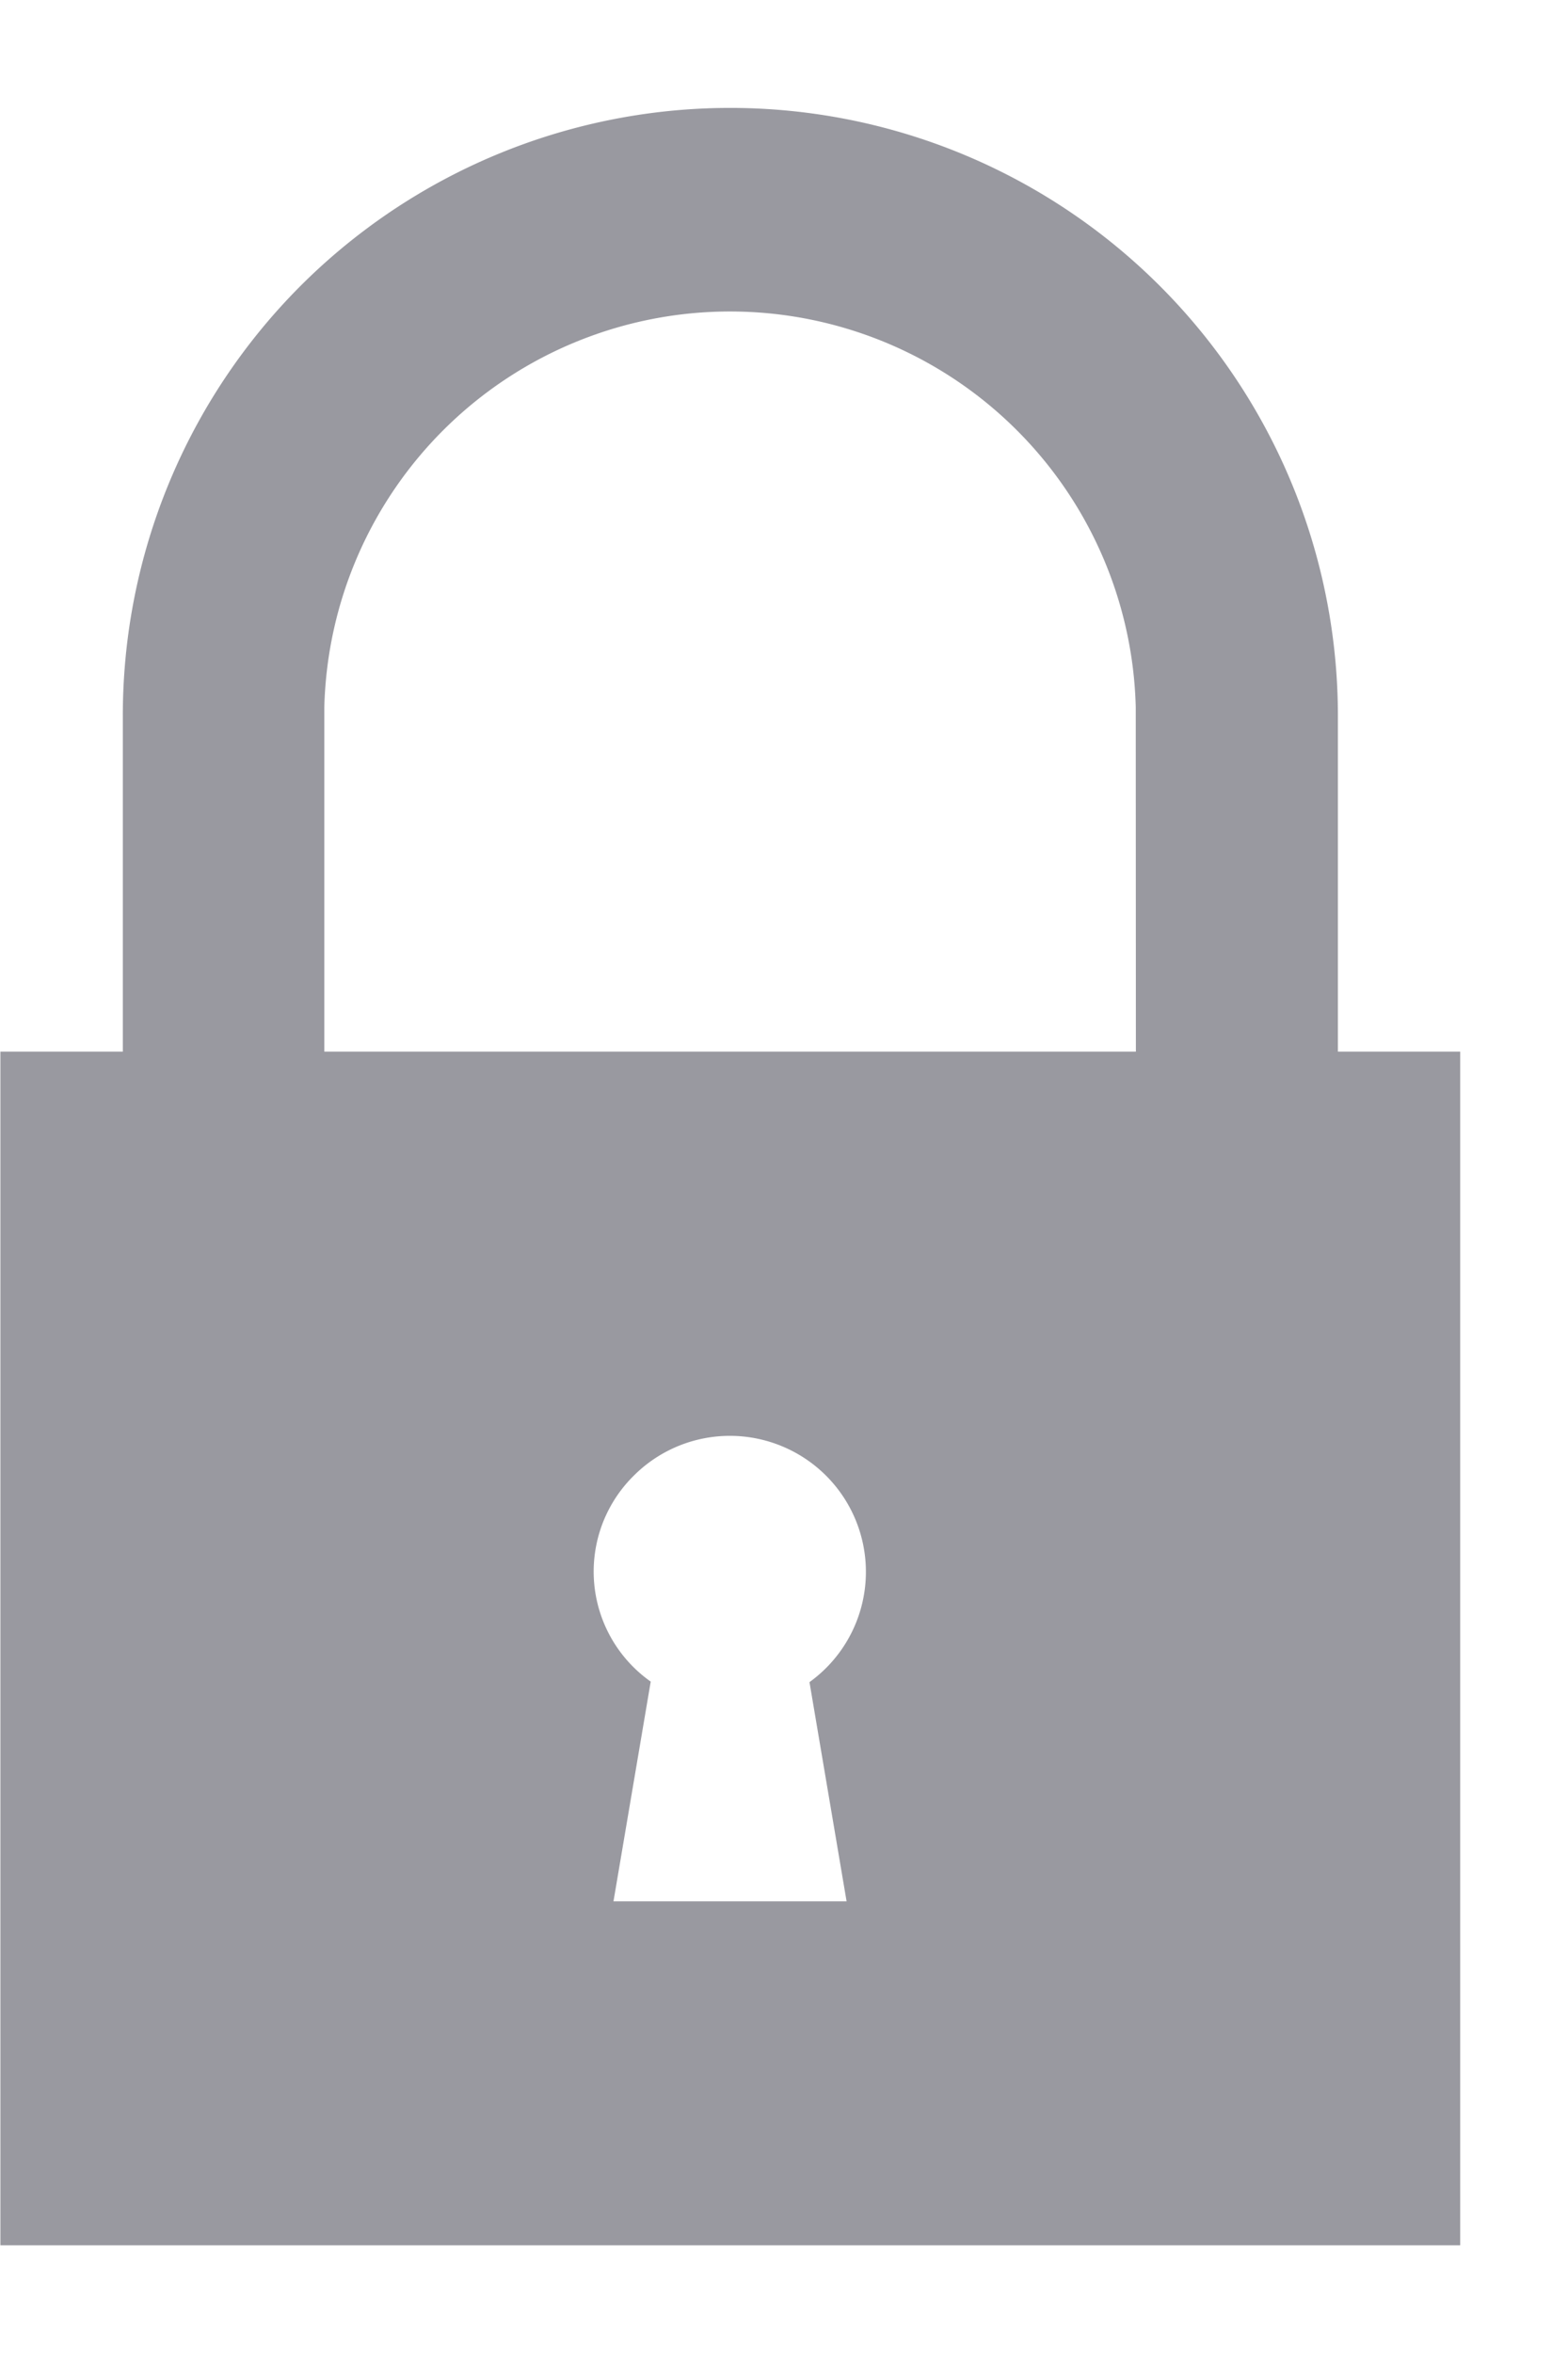 <svg xmlns="http://www.w3.org/2000/svg" width="12" height="18" fill="none"><g clip-path="url(#a)"><path fill="#9999A0" d="M10.239 8.045v-2.57A4.651 4.651 0 0 0 2.3 2.187 4.65 4.65 0 0 0 .94 5.475v2.57H.003v9.131h11.172V8.045zm-3.76 6.5H4.695l.285-1.681a1.03 1.03 0 0 1-.129-1.576 1.04 1.04 0 0 1 1.135-.224 1.04 1.04 0 0 1 .209 1.804zm2.214-6.5H2.482V5.41a3.106 3.106 0 0 1 6.21 0z"/></g><defs><clipPath id="a"><path fill="#fff" d="M0 .824h11.175v16.352H0z"/></clipPath></defs></svg>